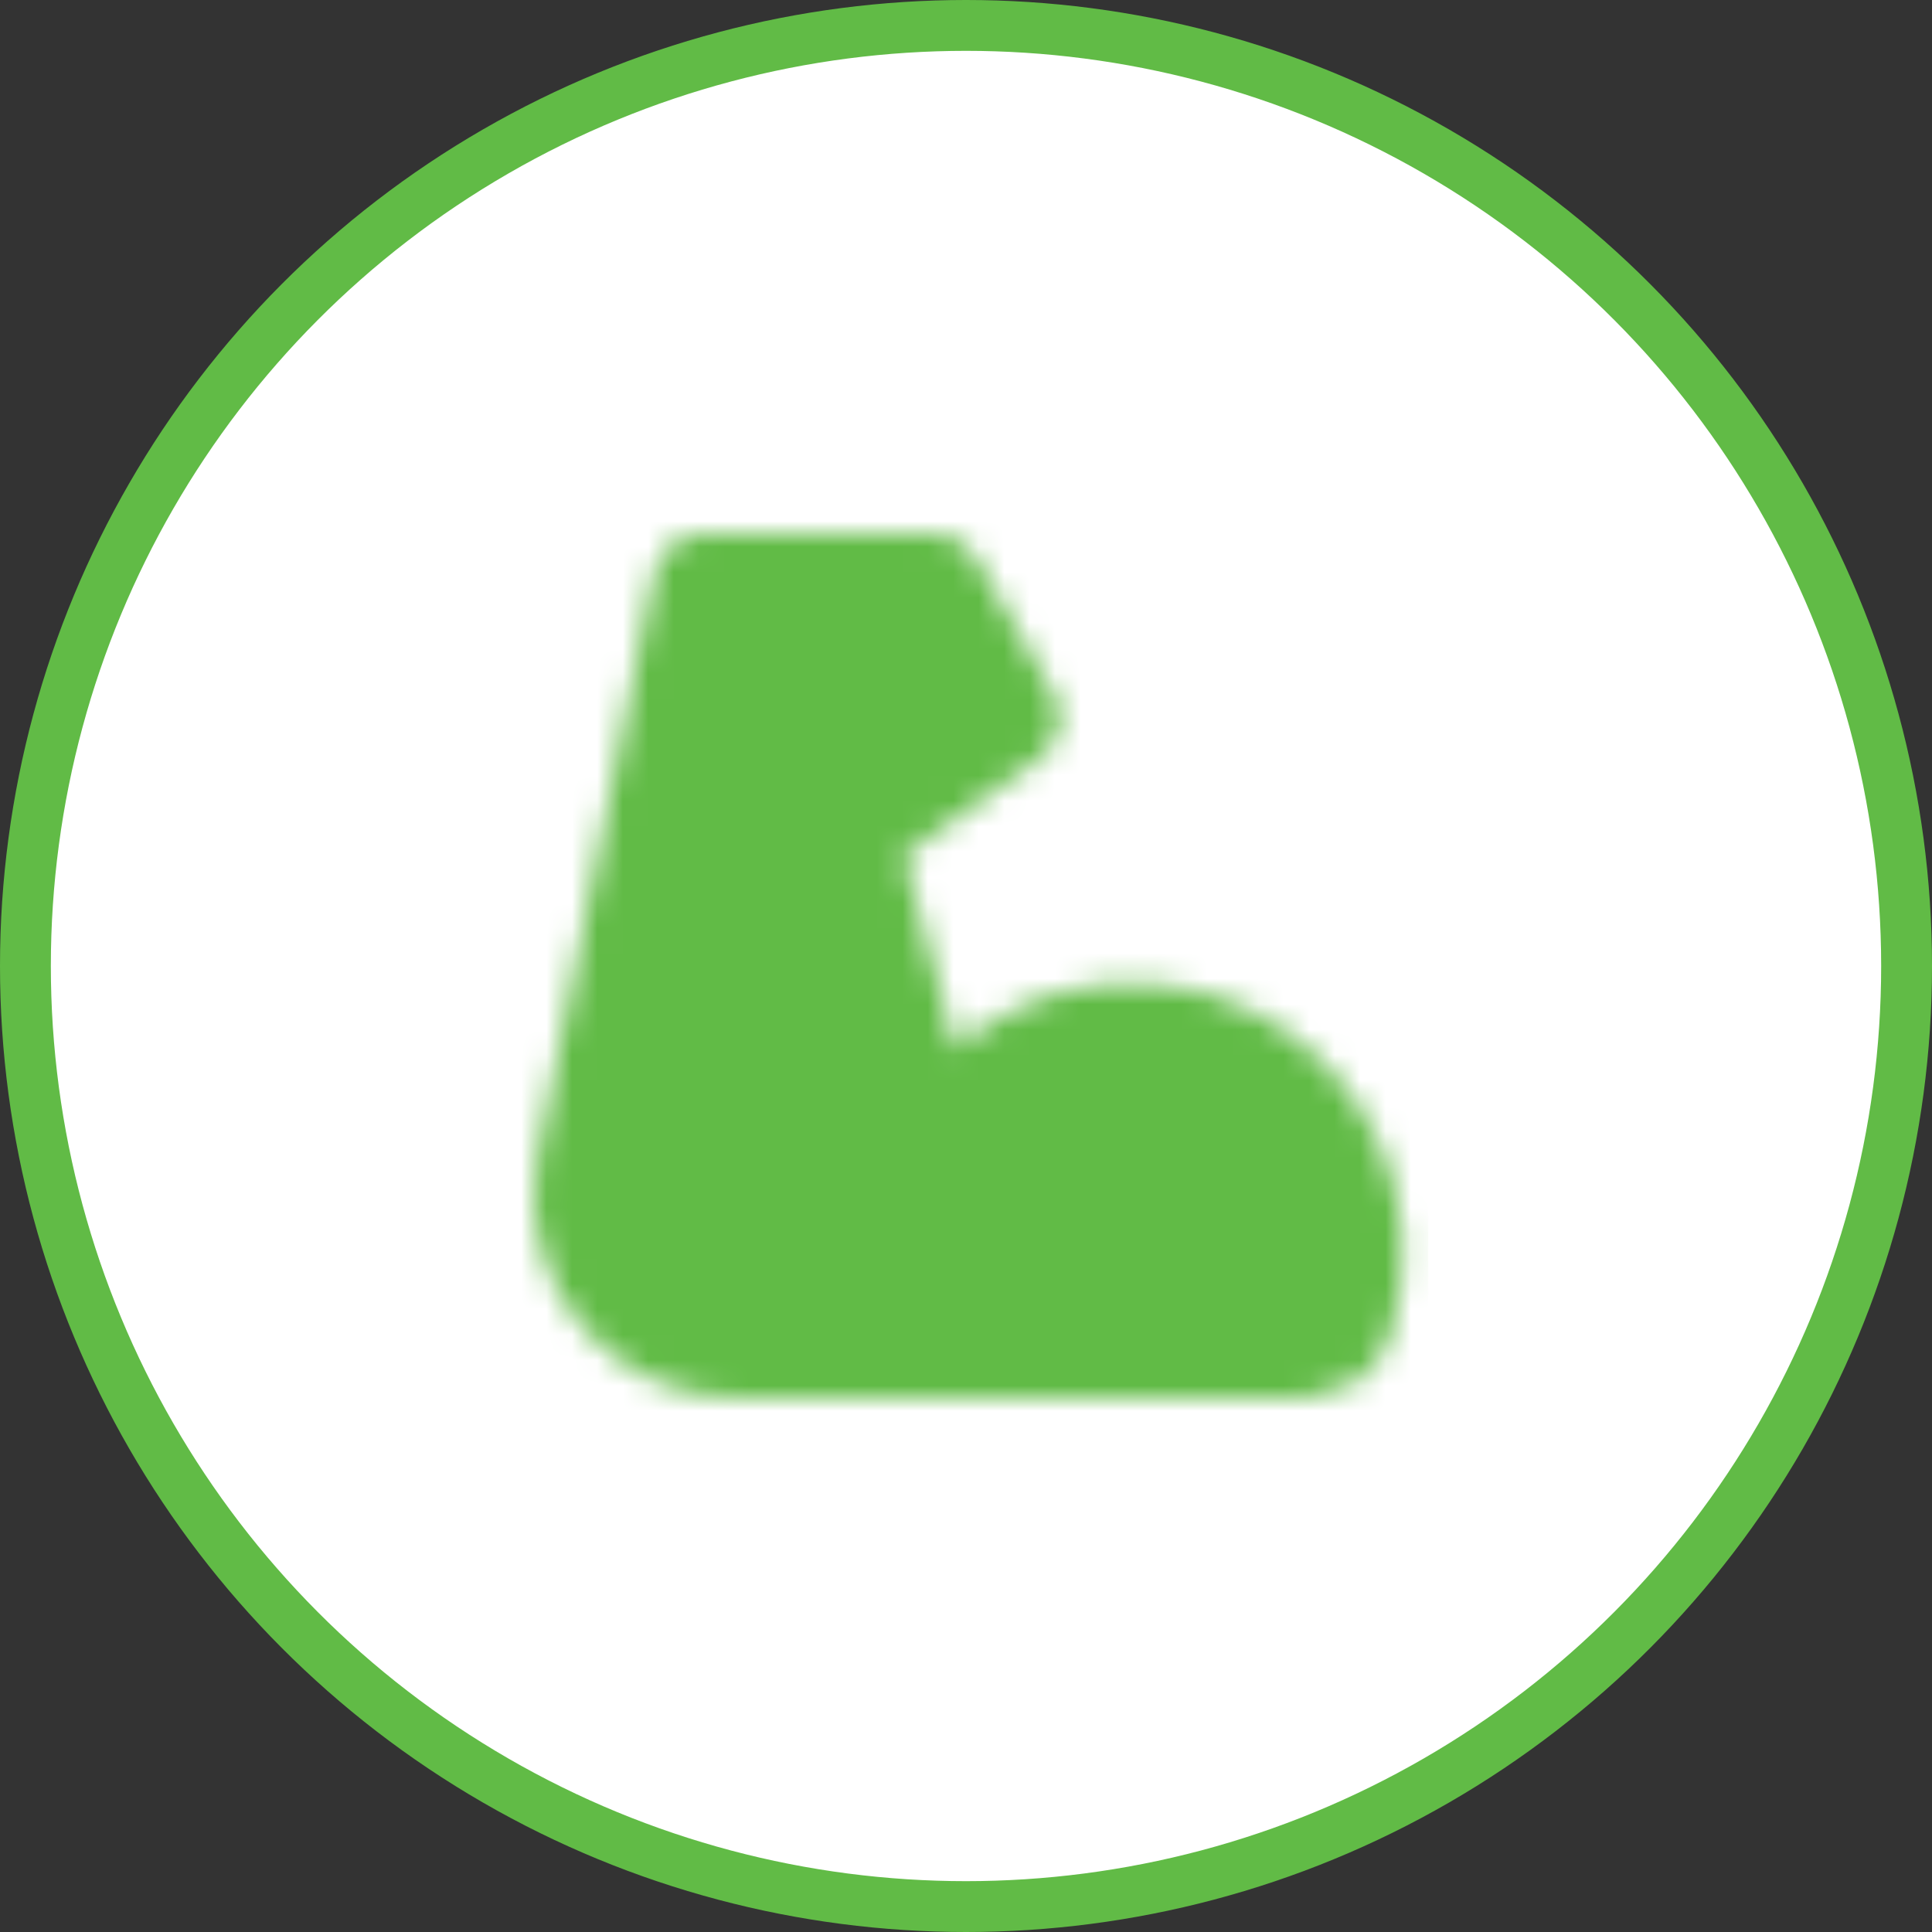 <svg xmlns="http://www.w3.org/2000/svg" width="76" height="76" viewBox="0 0 76 76" fill="none"><rect x="0" y="0" width="76" height="76" fill="#333333" stroke="none"/><circle cx="38" cy="38" r="37" fill="white" stroke="#61BB46" stroke-width="2"></circle><mask id="mask0_124_3008" style="mask-type:luminance" maskUnits="userSpaceOnUse" x="20" y="21" width="36" height="34"><path d="M36.211 47C37.298 43.062 41.1 40.25 45.48 40.715C49.651 41.157 52.965 44.675 53.175 48.86C53.228 49.962 53.078 51.02 52.755 52.002C52.56 52.602 51.975 53 51.338 53H29.002C25.215 53 22.376 49.536 23.119 45.823L27.683 23H36.683L39.683 28.25L33.255 32.847L31.433 30.5" fill="#555555"></path><path d="M36.211 47C37.298 43.062 41.1 40.25 45.48 40.715C49.651 41.157 52.965 44.675 53.175 48.86C53.228 49.962 53.078 51.02 52.755 52.002C52.56 52.602 51.975 53 51.338 53H29.002C25.215 53 22.376 49.536 23.119 45.823L27.683 23H36.683L39.683 28.25L33.255 32.847L31.433 30.5M33.263 32.847L36.683 45.5" stroke="white" stroke-width="4" stroke-miterlimit="2" stroke-linecap="round" stroke-linejoin="round"></path></mask><g mask="url(#mask0_124_3008)"><path d="M20.183 20H56.183V56H20.183V20Z" fill="#61BB46"></path></g></svg>